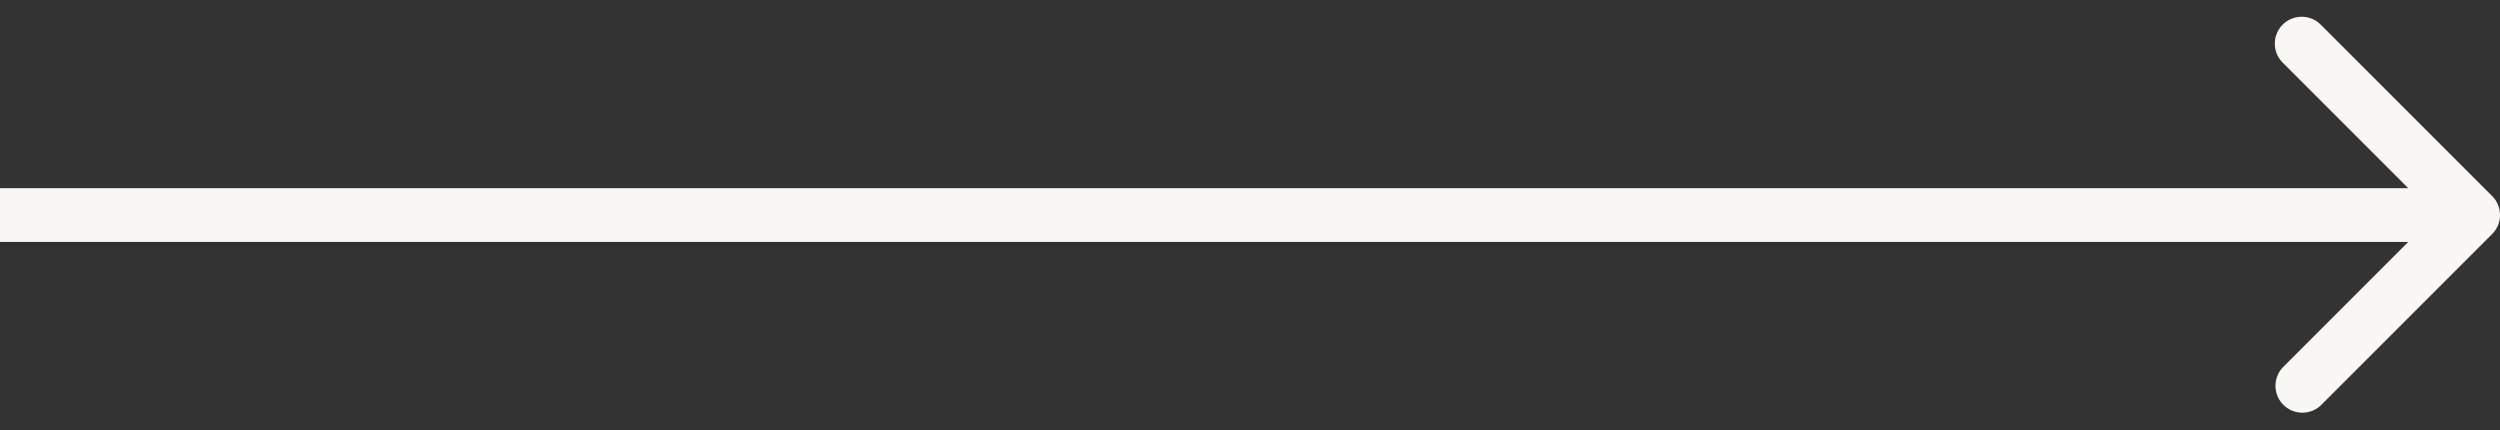 <svg xmlns="http://www.w3.org/2000/svg" width="93" height="16" fill="none"><rect width="100%" height="100%" fill="#333333" stroke="none"/><path fill="#F8F7F4" d="M92.707 8.707a1 1 0 0 0 0-1.414L86.343.929a1 1 0 1 0-1.414 1.414L90.586 8l-5.657 5.657a1 1 0 0 0 1.414 1.414l6.364-6.364ZM0 9h92V7H0v2Z"/></svg>